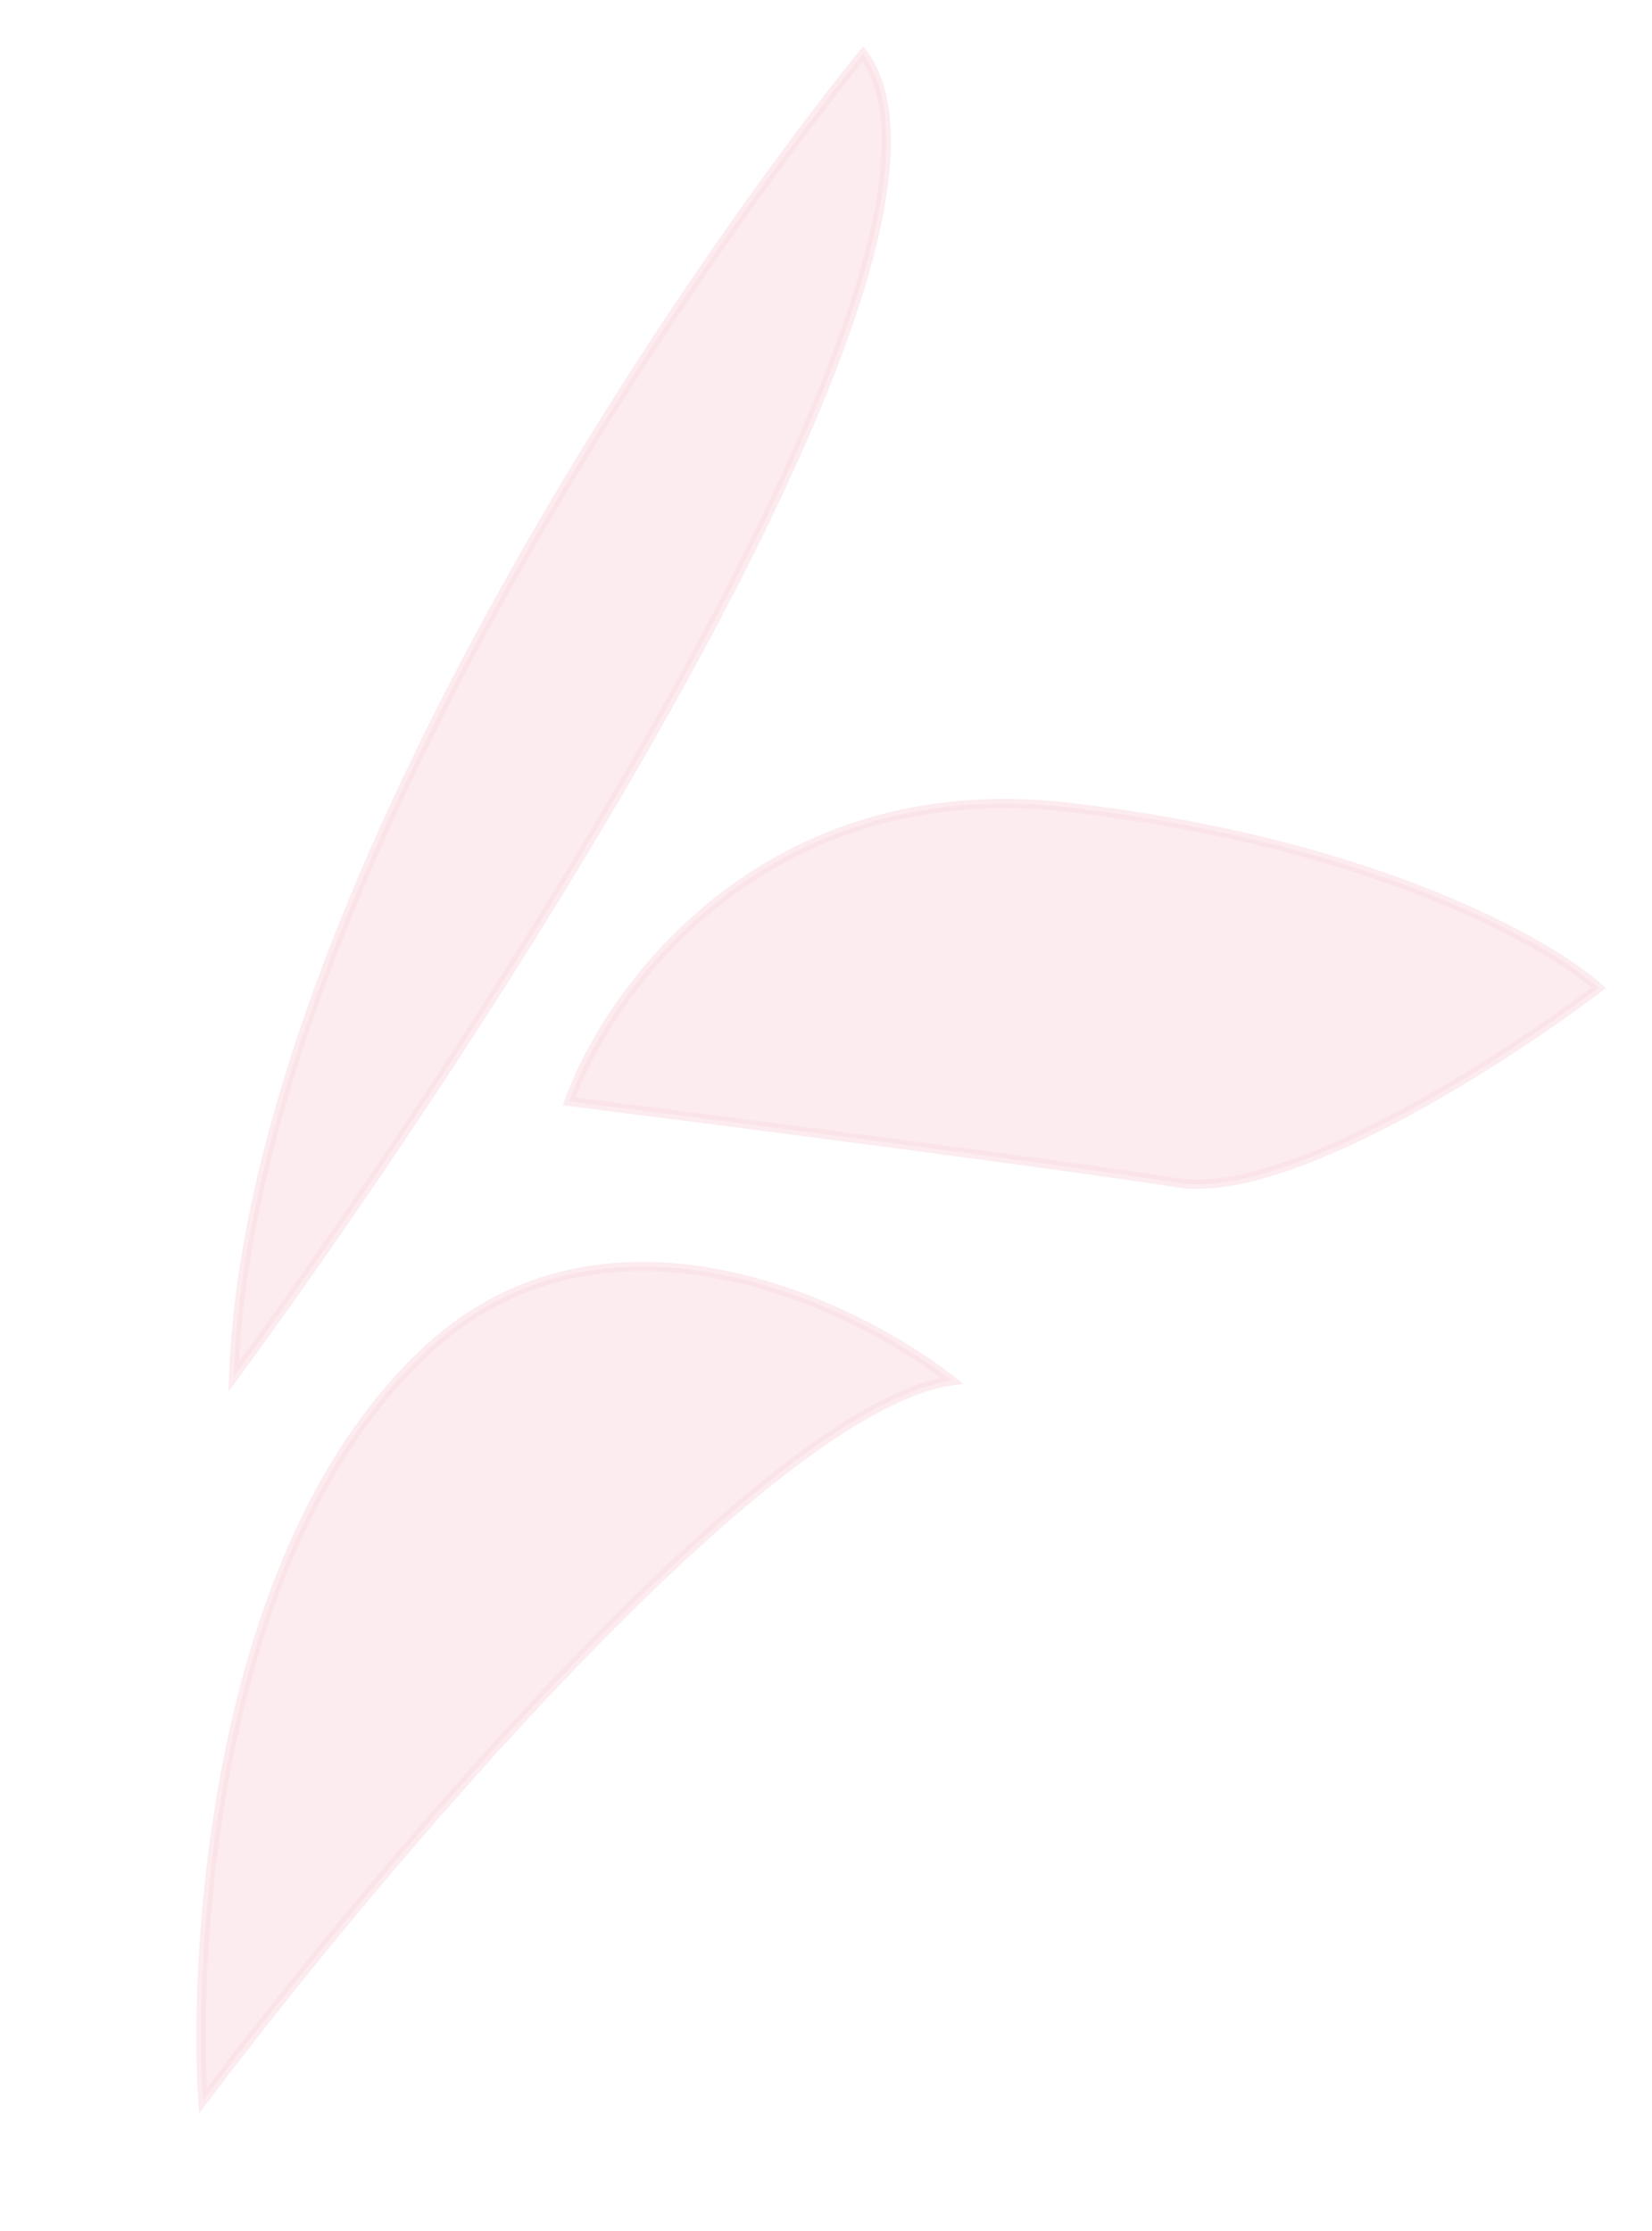<?xml version="1.0" encoding="UTF-8"?> <svg xmlns="http://www.w3.org/2000/svg" width="177" height="239" viewBox="0 0 177 239" fill="none"> <g filter="url(#filter0_f_22_584)"> <path d="M92.467 5.758C70.692 32.717 26.72 98.812 25.031 147.516C53.623 108.506 107.138 25.54 92.467 5.758Z" fill="#FBE1E6" fill-opacity="0.61" stroke="#FBE1E6" stroke-opacity="0.61"></path> <path d="M101.996 147.93C82.233 150.655 40.26 200.479 21.744 225.05C20.902 213.274 21.552 167.613 45.425 144.965C64.525 126.846 91.097 139.392 101.996 147.93Z" fill="#FBE1E6" fill-opacity="0.61" stroke="#FBE1E6" stroke-opacity="0.61"></path> <path d="M114.447 86.493C82.058 82.763 65.306 105.94 60.978 117.995C77.823 120.129 114.441 124.861 126.155 126.718C137.869 128.576 161.117 113.566 171.277 105.828C165.829 100.937 146.835 90.222 114.447 86.493Z" fill="#FBE1E6" fill-opacity="0.61" stroke="#FBE1E6" stroke-opacity="0.61"></path> </g> <defs> <filter id="filter0_f_22_584" x="17.037" y="0.941" width="159.024" height="229.476" filterUnits="userSpaceOnUse" color-interpolation-filters="sRGB"> <feFlood flood-opacity="0" result="BackgroundImageFix"></feFlood> <feBlend mode="normal" in="SourceGraphic" in2="BackgroundImageFix" result="shape"></feBlend> <feGaussianBlur stdDeviation="2" result="effect1_foregroundBlur_22_584"></feGaussianBlur> </filter> </defs> </svg> 